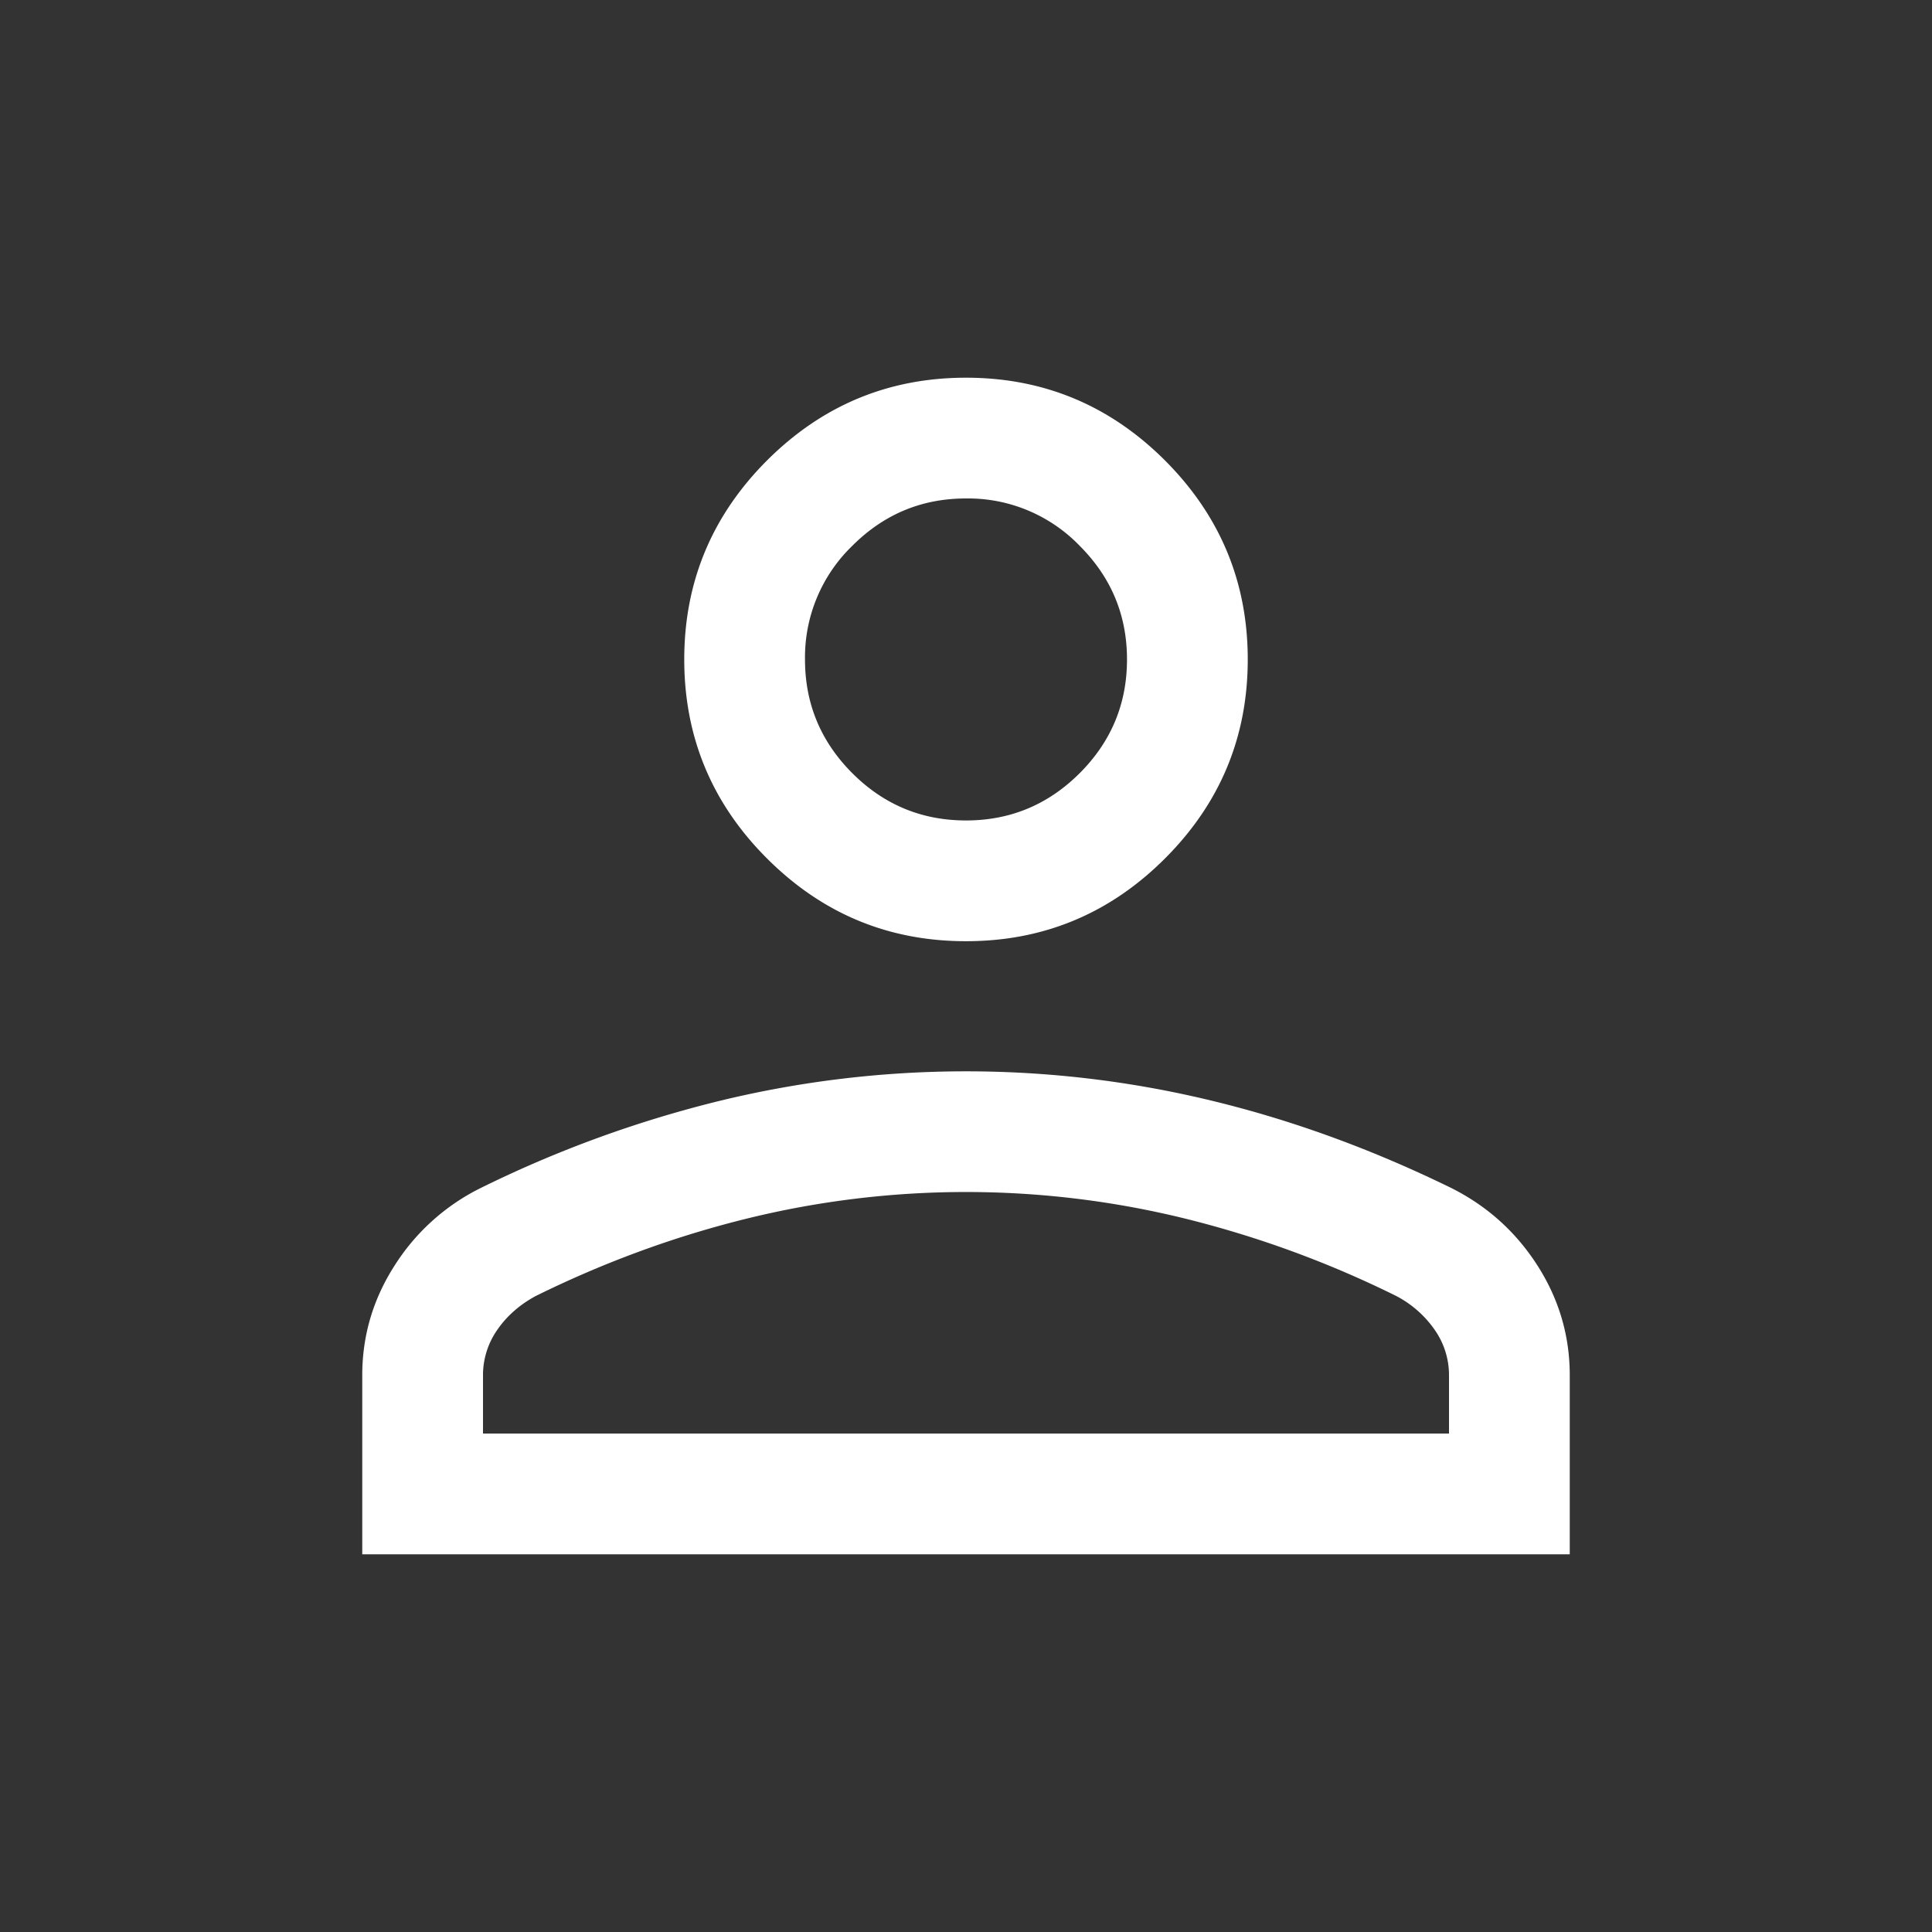 <svg width="24" height="24" fill="none" xmlns="http://www.w3.org/2000/svg"><rect width="100%" height="100%" fill="#333333" stroke="none"/><path d="M12 11.692c-.963 0-1.786-.342-2.472-1.028C8.843 9.98 8.5 9.154 8.5 8.192s.343-1.786 1.028-2.472c.686-.685 1.51-1.028 2.472-1.028.963 0 1.786.343 2.472 1.028.685.686 1.028 1.51 1.028 2.472 0 .963-.343 1.787-1.028 2.472-.686.686-1.51 1.028-2.472 1.028Zm-7.5 7.616v-2.223c0-.49.133-.944.4-1.361a2.664 2.664 0 0 1 1.065-.963 14.507 14.507 0 0 1 2.992-1.09 12.95 12.95 0 0 1 6.086 0c1.006.242 2.003.606 2.992 1.09.445.225.8.546 1.066.963.266.417.399.87.399 1.36v2.224h-15Zm1.5-1.5h12v-.723a.98.98 0 0 0-.176-.563 1.332 1.332 0 0 0-.478-.422 12.857 12.857 0 0 0-2.635-.965 11.39 11.39 0 0 0-5.422 0c-.895.22-1.774.54-2.635.965-.201.109-.36.25-.478.422a.98.98 0 0 0-.176.563v.723Zm6-7.616c.55 0 1.02-.196 1.412-.587.392-.392.588-.863.588-1.413s-.196-1.02-.588-1.412A1.926 1.926 0 0 0 12 6.192c-.55 0-1.02.196-1.412.588A1.926 1.926 0 0 0 10 8.192c0 .55.196 1.021.588 1.413.391.391.862.587 1.412.587Z" fill="#fff"/></svg>